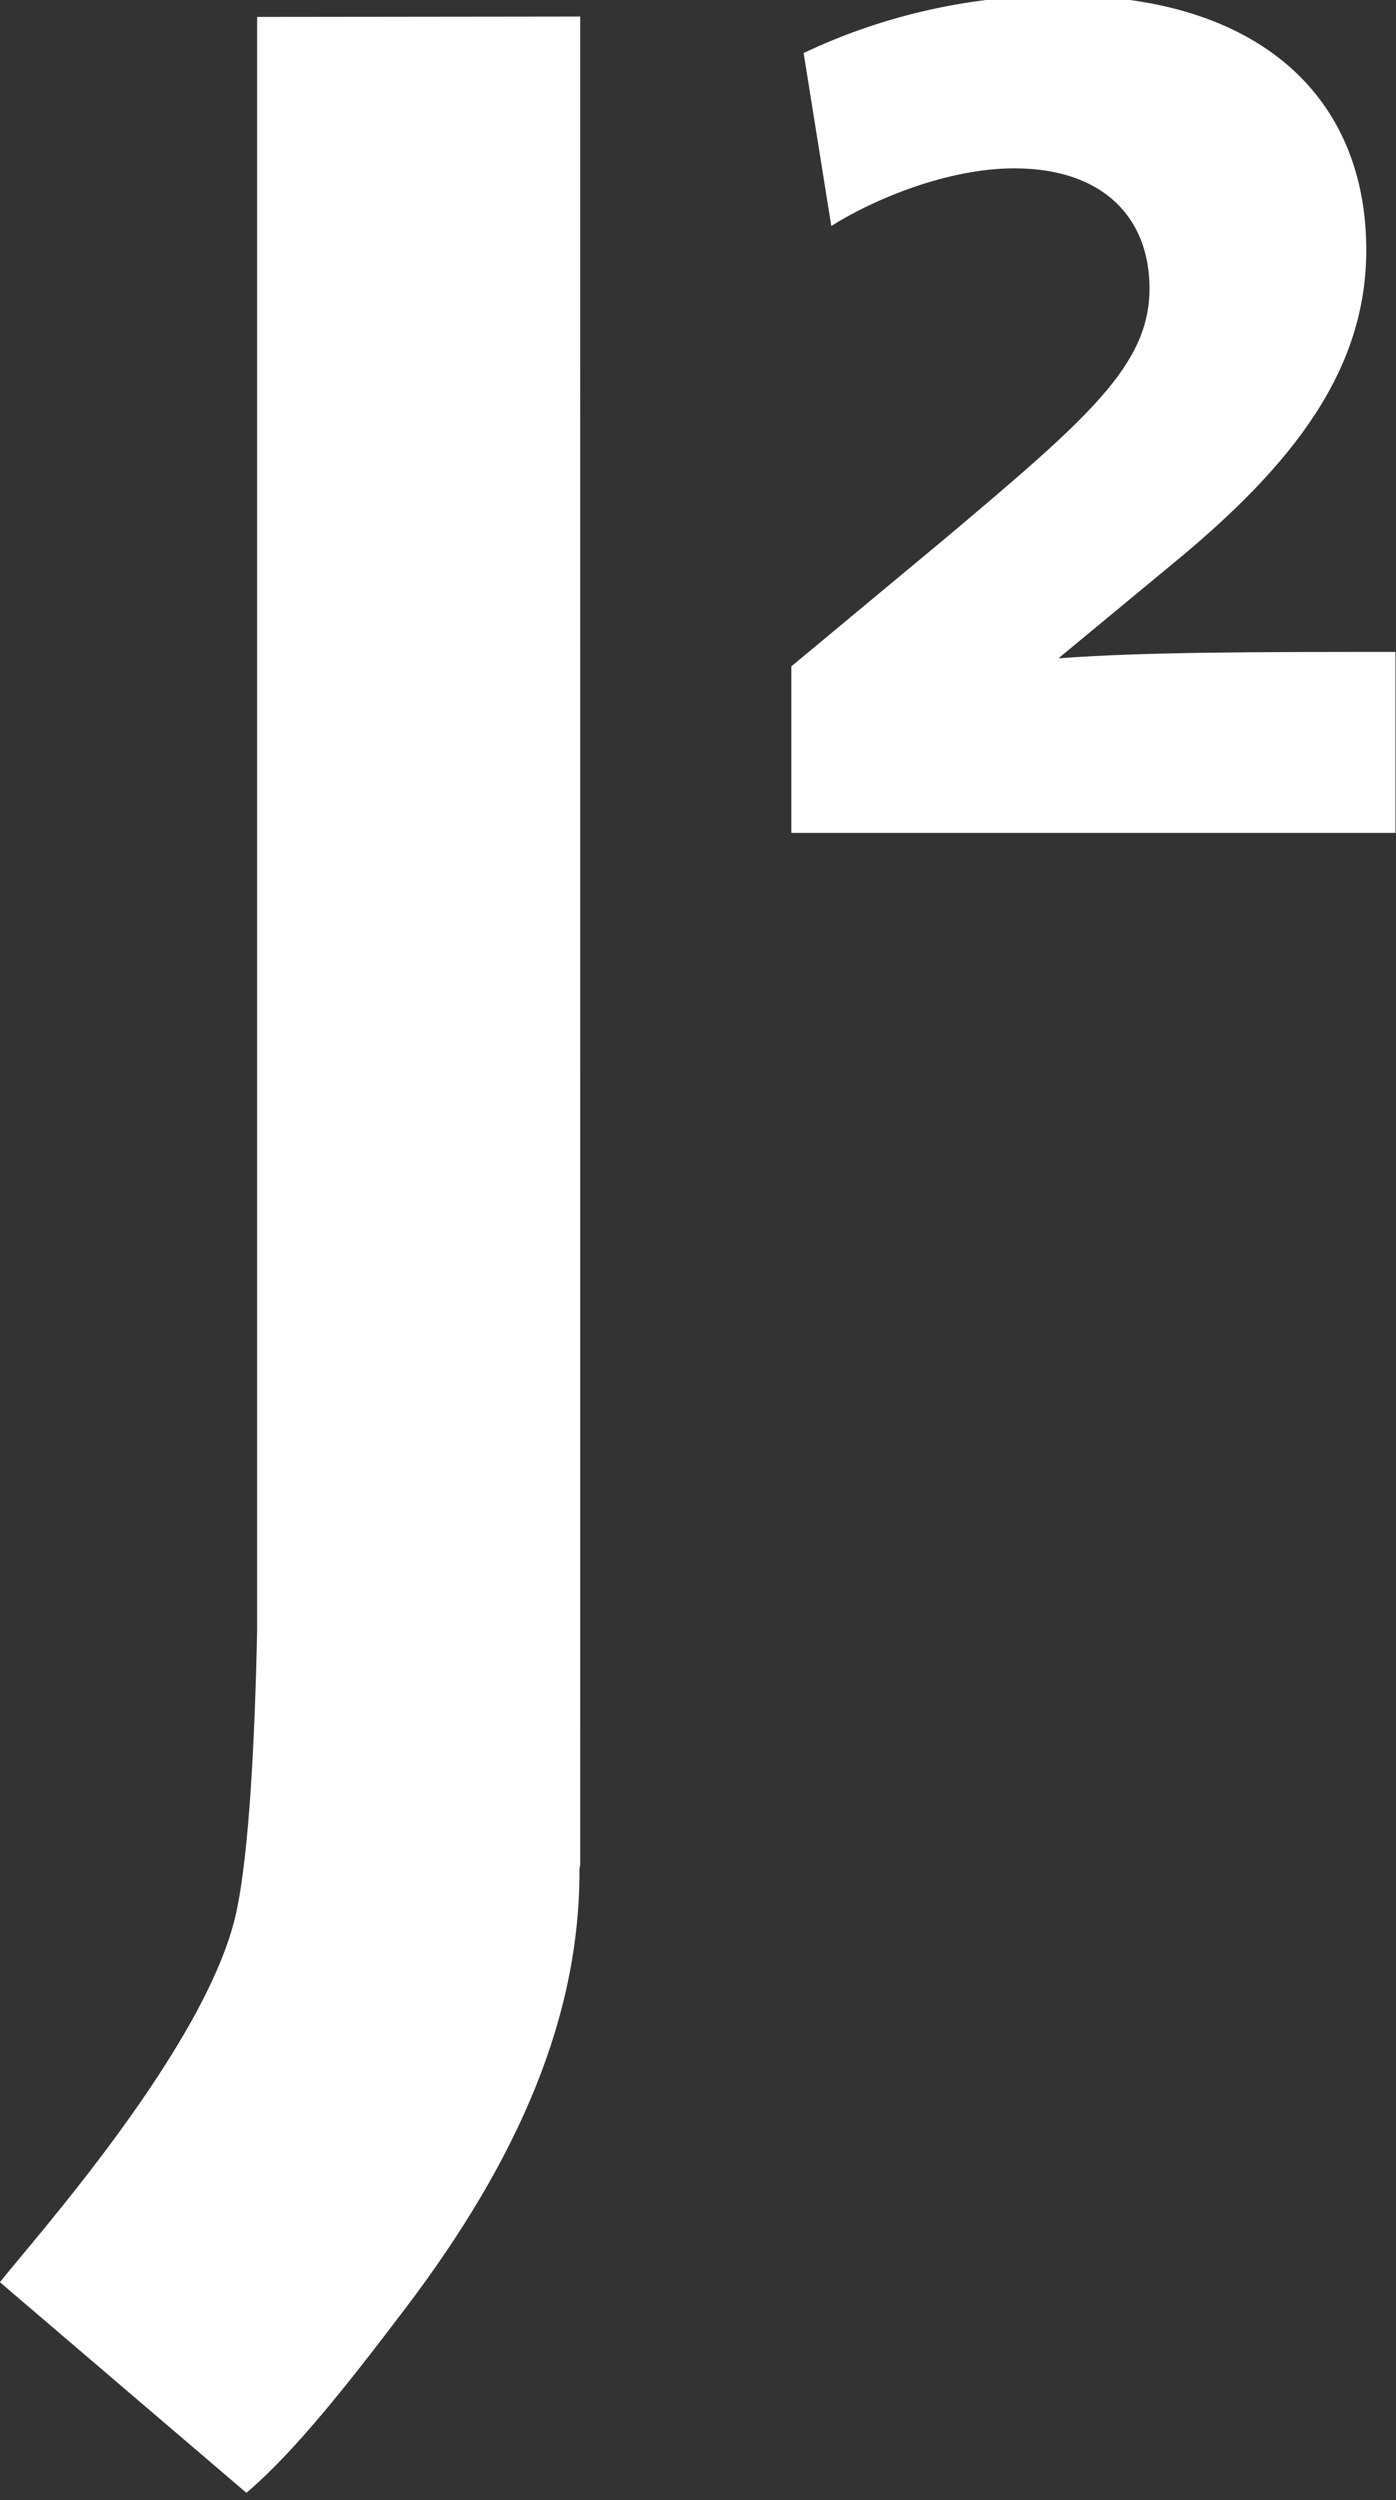 <?xml version="1.0" encoding="UTF-8" standalone="no"?>
<!DOCTYPE svg PUBLIC "-//W3C//DTD SVG 1.1//EN" "http://www.w3.org/Graphics/SVG/1.1/DTD/svg11.dtd">
<svg width="100%" height="100%" viewBox="0 0 390 698" version="1.1" xmlns="http://www.w3.org/2000/svg" xmlns:xlink="http://www.w3.org/1999/xlink" xml:space="preserve" xmlns:serif="http://www.serif.com/" style="fill-rule:evenodd;clip-rule:evenodd;stroke-linejoin:round;stroke-miterlimit:2;">
    <rect x="0" y="0" width="390" height="698" fill="#333333" stroke="none"/>
    <g transform="matrix(1,0,0,1,-622.272,-31645.6)">
        <g transform="matrix(8.333,0,0,8.333,0,0)">
            <g transform="matrix(1,0,0,1,110.225,3881.14)">
                <path d="M0,-83.67C-3.298,-83.67 -6.236,-82.866 -8.607,-81.739L-7.679,-75.945C-6.236,-76.857 -3.762,-77.876 -1.546,-77.876C1.443,-77.876 2.989,-76.213 2.989,-73.853C2.989,-71.277 0.927,-69.507 -3.917,-65.43L-9.019,-61.191L-9.019,-55.612L11.235,-55.612L11.235,-61.675C6.751,-61.675 2.731,-61.675 -0.052,-61.46L0,-61.514L3.762,-64.625C7.885,-68.005 10.256,-71.17 10.256,-75.141C10.256,-80.237 6.7,-83.67 0,-83.67M-16.097,-21.063L-16.098,-82.962L-26.929,-82.949L-26.929,-28.896C-27.005,-25.226 -27.195,-21.458 -27.625,-19.459C-28.587,-14.992 -34.455,-8.452 -35.552,-7.056L-27.289,0C-25.689,-1.356 -23.908,-3.607 -21.937,-6.208C-18.143,-11.215 -16.098,-15.983 -16.123,-20.902C-16.118,-20.96 -16.099,-21.003 -16.097,-21.063" style="fill:white;fill-rule:nonzero;"/>
            </g>
        </g>
    </g>
</svg>
